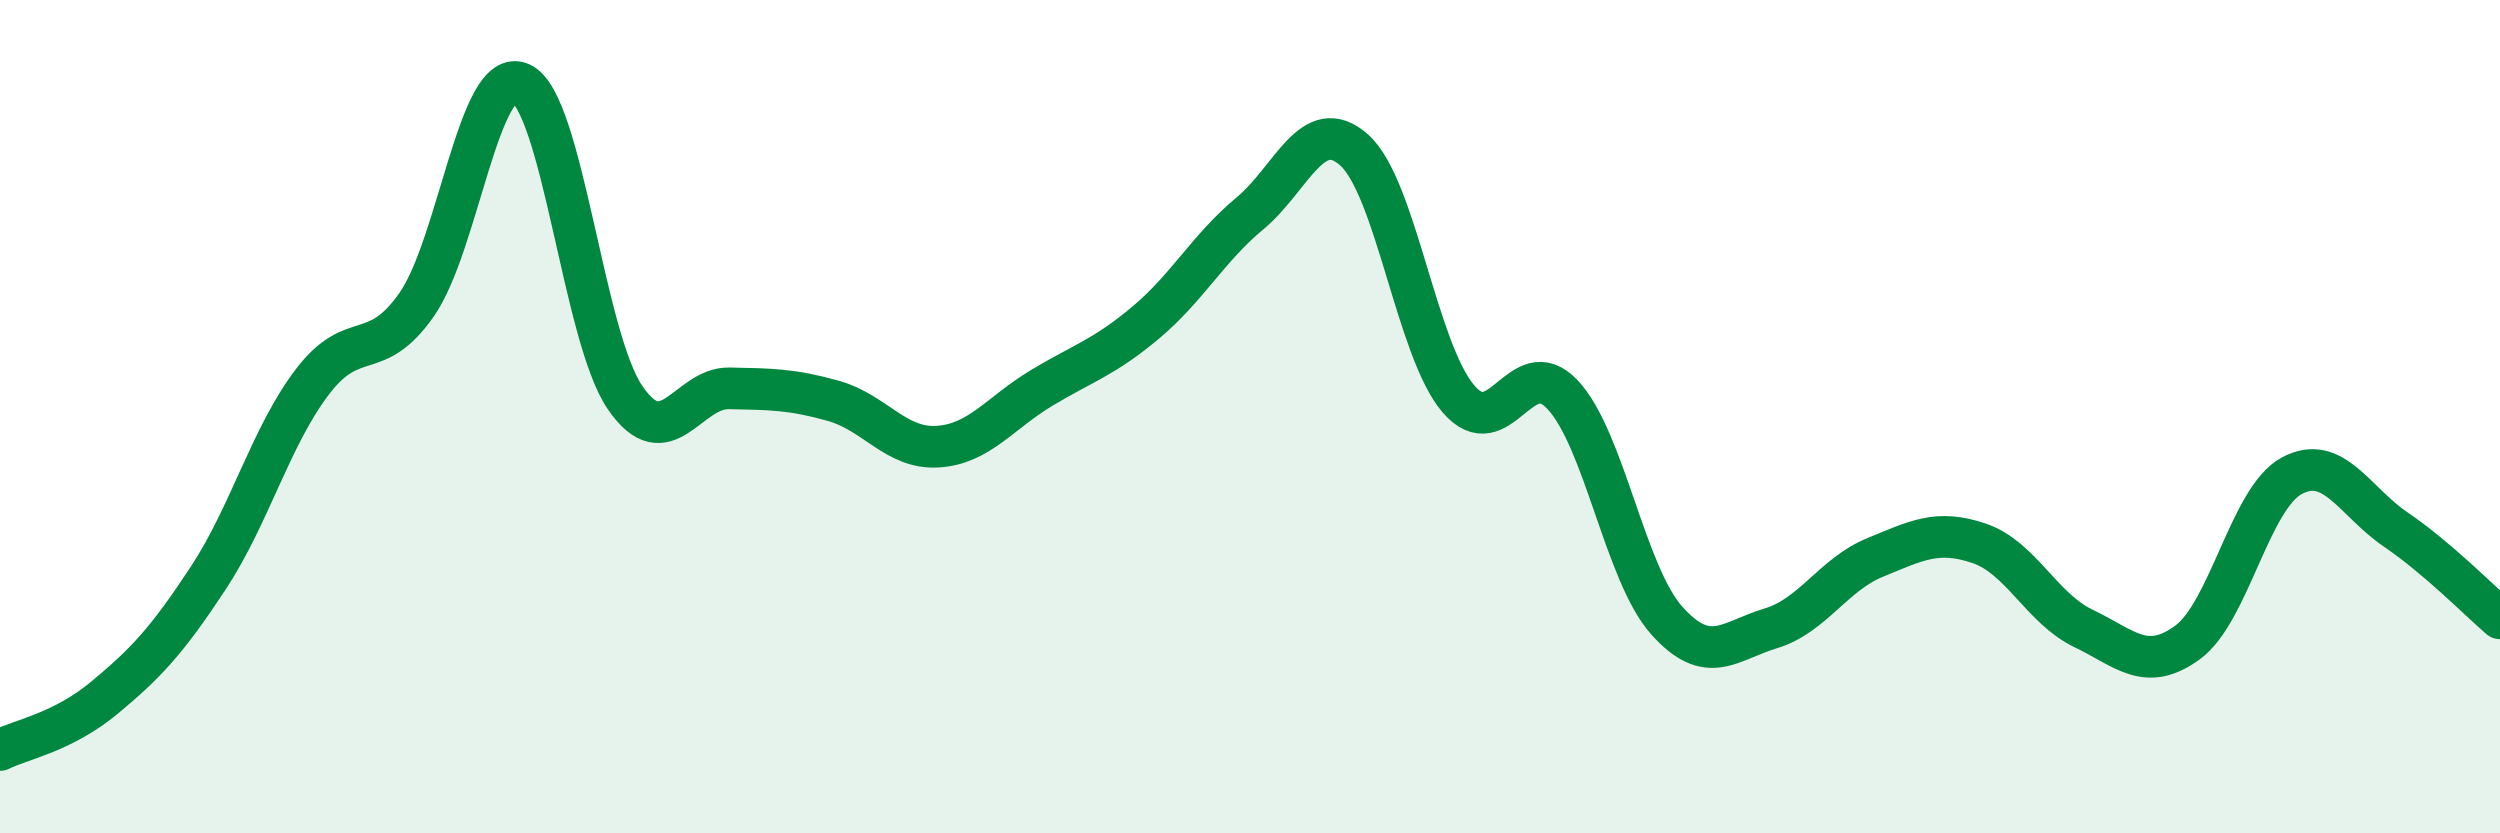 
    <svg width="60" height="20" viewBox="0 0 60 20" xmlns="http://www.w3.org/2000/svg">
      <path
        d="M 0,18 C 0.5,17.75 1.5,17.58 2.5,16.75 C 3.5,15.92 4,15.39 5,13.87 C 6,12.35 6.5,10.47 7.5,9.16 C 8.5,7.85 9,8.74 10,7.31 C 11,5.88 11.5,1.55 12.5,2 C 13.5,2.45 14,8.08 15,9.54 C 16,11 16.5,9.3 17.5,9.32 C 18.5,9.34 19,9.34 20,9.62 C 21,9.9 21.5,10.78 22.5,10.72 C 23.5,10.66 24,9.91 25,9.31 C 26,8.71 26.5,8.58 27.5,7.74 C 28.5,6.9 29,5.95 30,5.12 C 31,4.29 31.5,2.71 32.5,3.6 C 33.5,4.49 34,8.4 35,9.57 C 36,10.74 36.5,8.41 37.5,9.47 C 38.5,10.53 39,13.77 40,14.89 C 41,16.01 41.5,15.38 42.5,15.08 C 43.5,14.78 44,13.79 45,13.38 C 46,12.97 46.5,12.7 47.5,13.04 C 48.5,13.38 49,14.6 50,15.08 C 51,15.56 51.5,16.15 52.5,15.42 C 53.5,14.69 54,11.96 55,11.42 C 56,10.88 56.5,12.03 57.5,12.71 C 58.5,13.39 59.5,14.41 60,14.84L60 20L0 20Z"
        fill="#008740"
        opacity="0.1"
        stroke-linecap="round"
        stroke-linejoin="round"
      />
      <path
        d="M 0,18 C 0.5,17.75 1.5,17.58 2.5,16.75 C 3.5,15.92 4,15.39 5,13.87 C 6,12.35 6.5,10.47 7.5,9.16 C 8.5,7.85 9,8.74 10,7.31 C 11,5.88 11.5,1.55 12.5,2 C 13.5,2.45 14,8.08 15,9.54 C 16,11 16.5,9.3 17.5,9.32 C 18.5,9.34 19,9.34 20,9.62 C 21,9.9 21.5,10.78 22.5,10.72 C 23.5,10.66 24,9.91 25,9.31 C 26,8.71 26.5,8.58 27.5,7.74 C 28.5,6.9 29,5.95 30,5.12 C 31,4.29 31.5,2.71 32.5,3.6 C 33.5,4.49 34,8.4 35,9.57 C 36,10.74 36.5,8.41 37.5,9.47 C 38.5,10.53 39,13.77 40,14.89 C 41,16.01 41.5,15.38 42.5,15.08 C 43.5,14.78 44,13.79 45,13.38 C 46,12.97 46.5,12.7 47.5,13.04 C 48.5,13.38 49,14.6 50,15.08 C 51,15.56 51.5,16.15 52.5,15.42 C 53.5,14.69 54,11.96 55,11.42 C 56,10.88 56.5,12.03 57.5,12.71 C 58.5,13.39 59.5,14.41 60,14.84"
        stroke="#008740"
        stroke-width="1"
        fill="none"
        stroke-linecap="round"
        stroke-linejoin="round"
      />
    </svg>
  